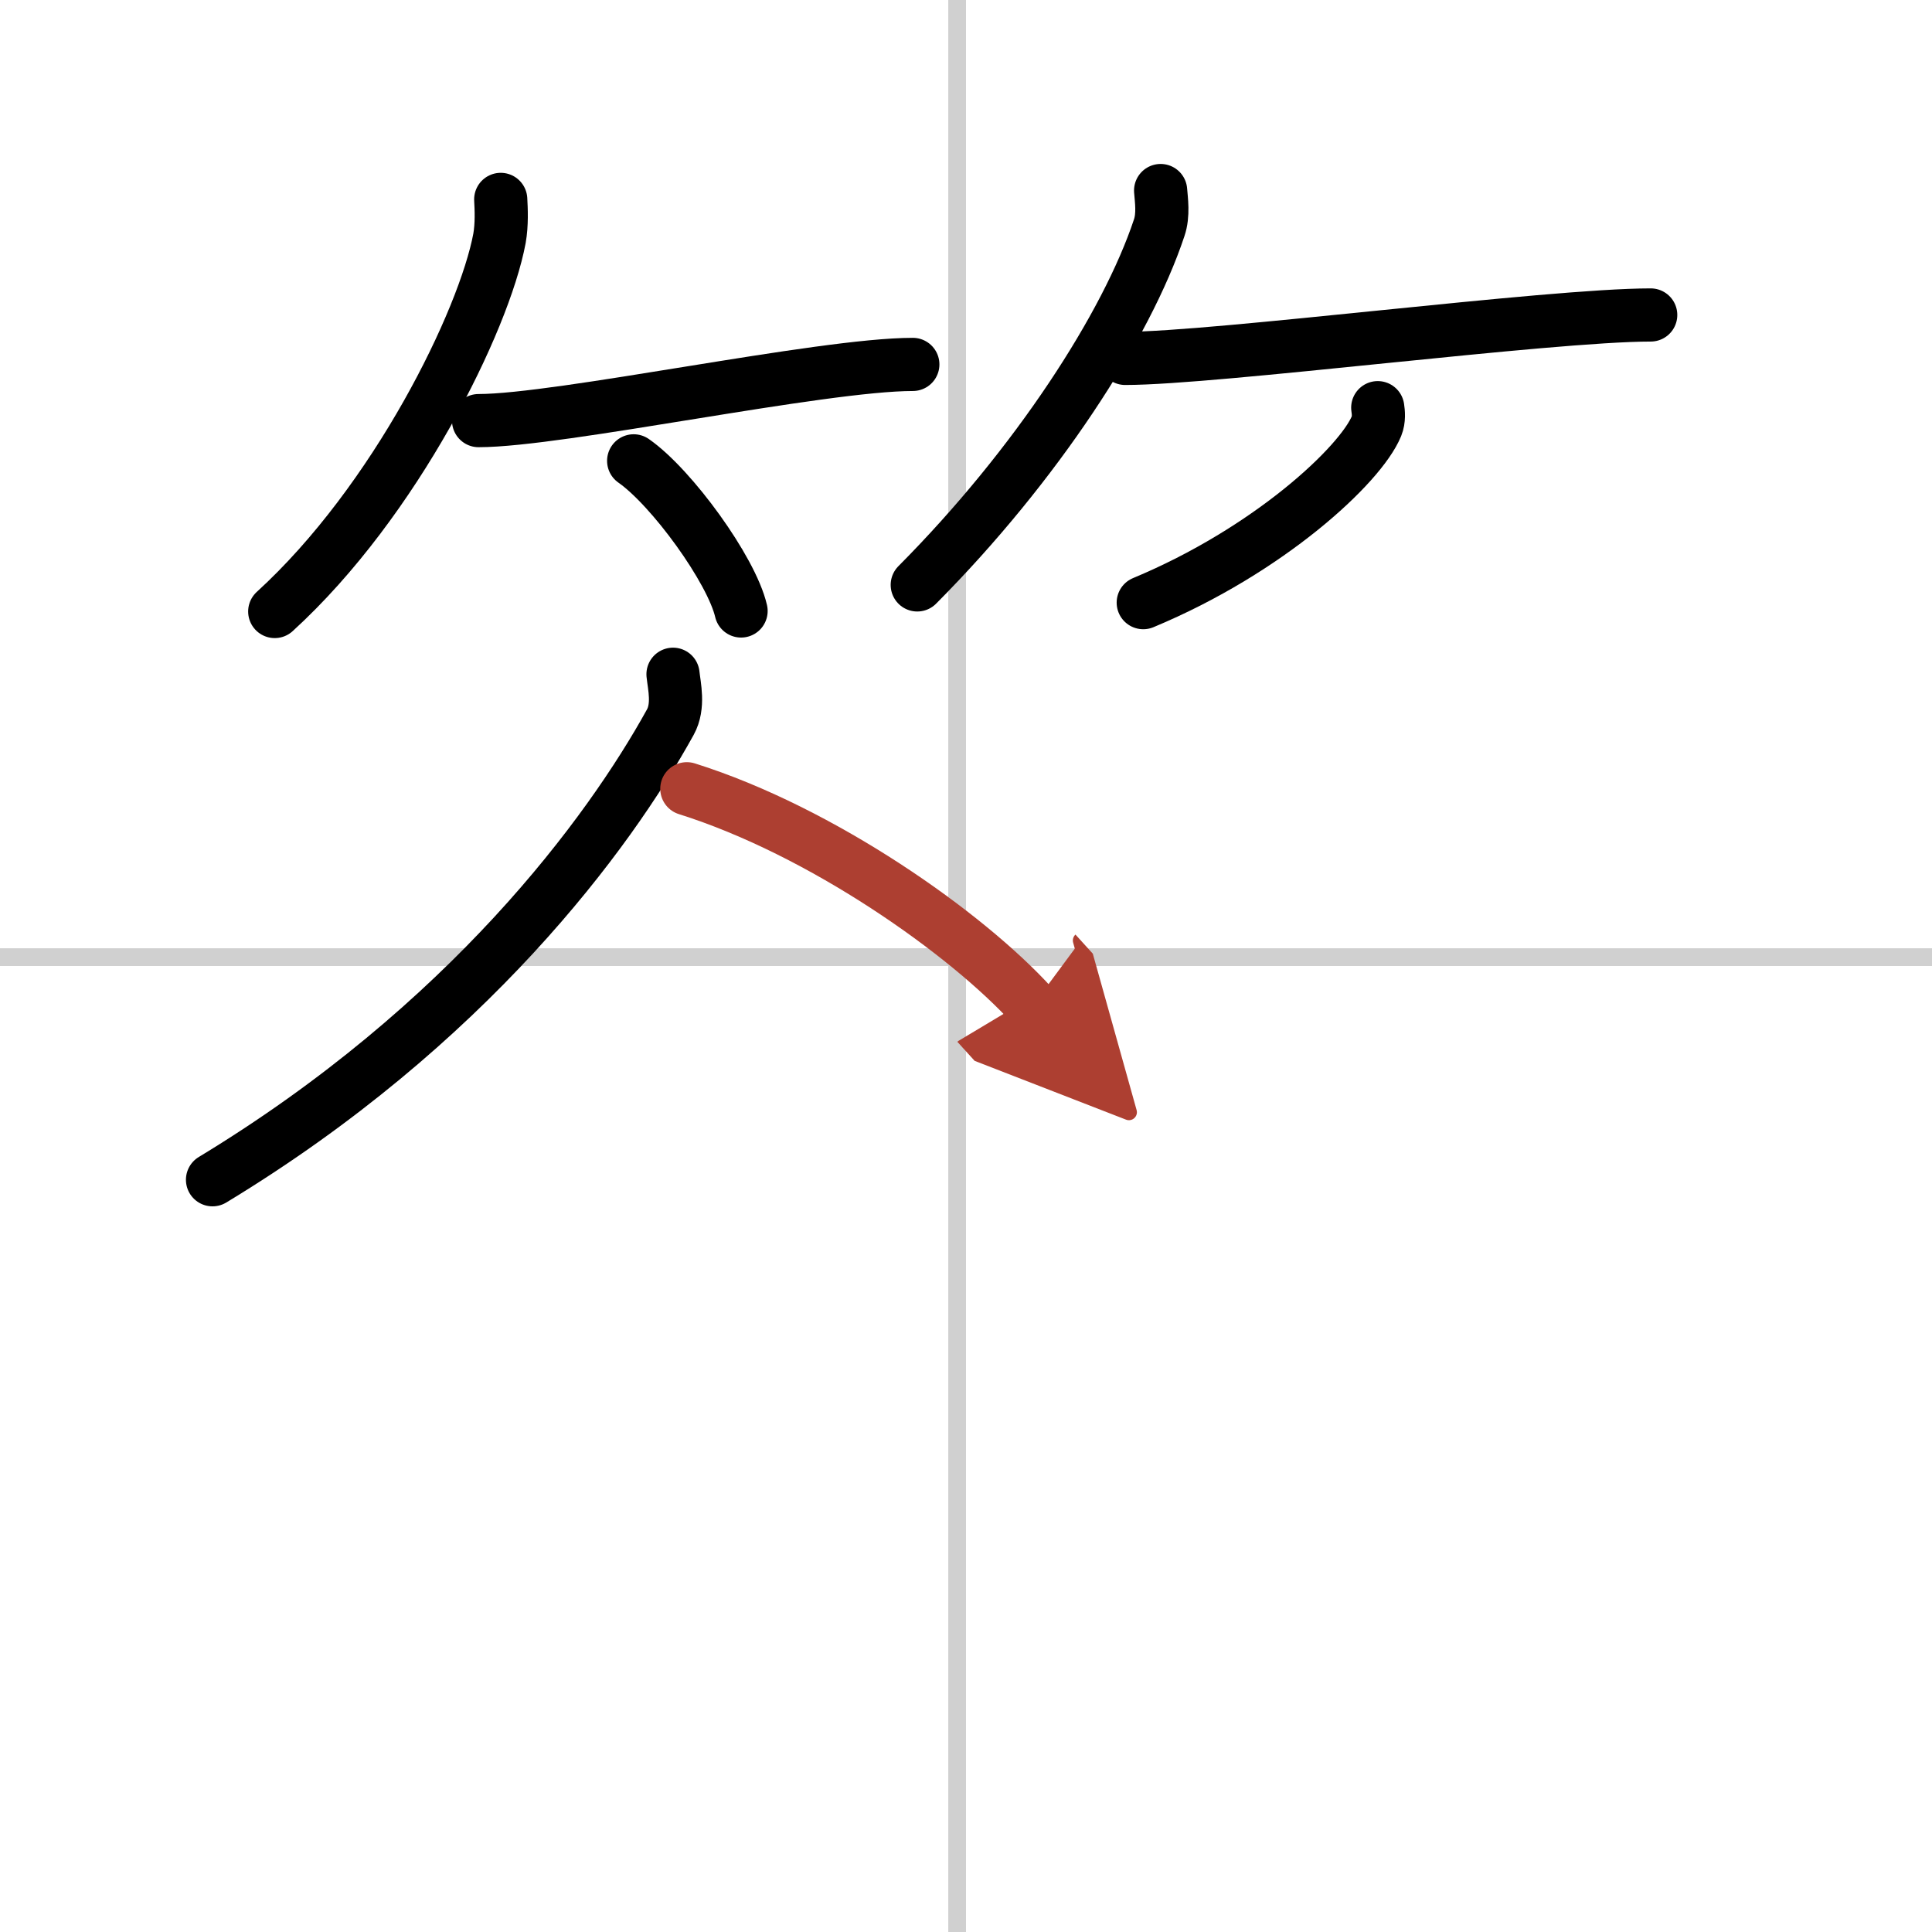 <svg width="400" height="400" viewBox="0 0 109 109" xmlns="http://www.w3.org/2000/svg"><defs><marker id="a" markerWidth="4" orient="auto" refX="1" refY="5" viewBox="0 0 10 10"><polyline points="0 0 10 5 0 10 1 5" fill="#ad3f31" stroke="#ad3f31"/></marker></defs><g fill="none" stroke="#000" stroke-linecap="round" stroke-linejoin="round" stroke-width="3"><rect width="100%" height="100%" fill="#fff" stroke="#fff"/><line x1="54" x2="54" y2="109" stroke="#d0d0d0" stroke-width="1"/><line x2="109" y1="54" y2="54" stroke="#d0d0d0" stroke-width="1"/><path d="m28.25 11.25c0.03 0.55 0.07 1.41-0.07 2.2-0.87 4.64-5.85 14.82-12.68 21.05"/><path d="m27 23.73c4.59 0 19.34-3.17 24.5-3.17"/><path d="m35.75 26c2.14 1.49 5.52 6.14 6.06 8.47"/><path d="m65.48 10.75c0.04 0.52 0.17 1.37-0.08 2.1-1.83 5.51-6.92 13.38-13.65 20.15"/><path d="m63.48 20.22c5.12 0 23.9-2.45 29.65-2.45"/><path d="m77.73 23c0.04 0.26 0.08 0.67-0.07 1.04-0.9 2.19-6.07 7.01-13.16 9.96"/><path d="m37.97 38.04c0.07 0.67 0.35 1.79-0.15 2.7-3.47 6.29-11.42 17.09-25.83 25.82"/><path d="m38.75 44.5c7.61 2.39 15.79 8.16 19.5 12.25" marker-end="url(#a)" stroke="#ad3f31"/></g></svg>
